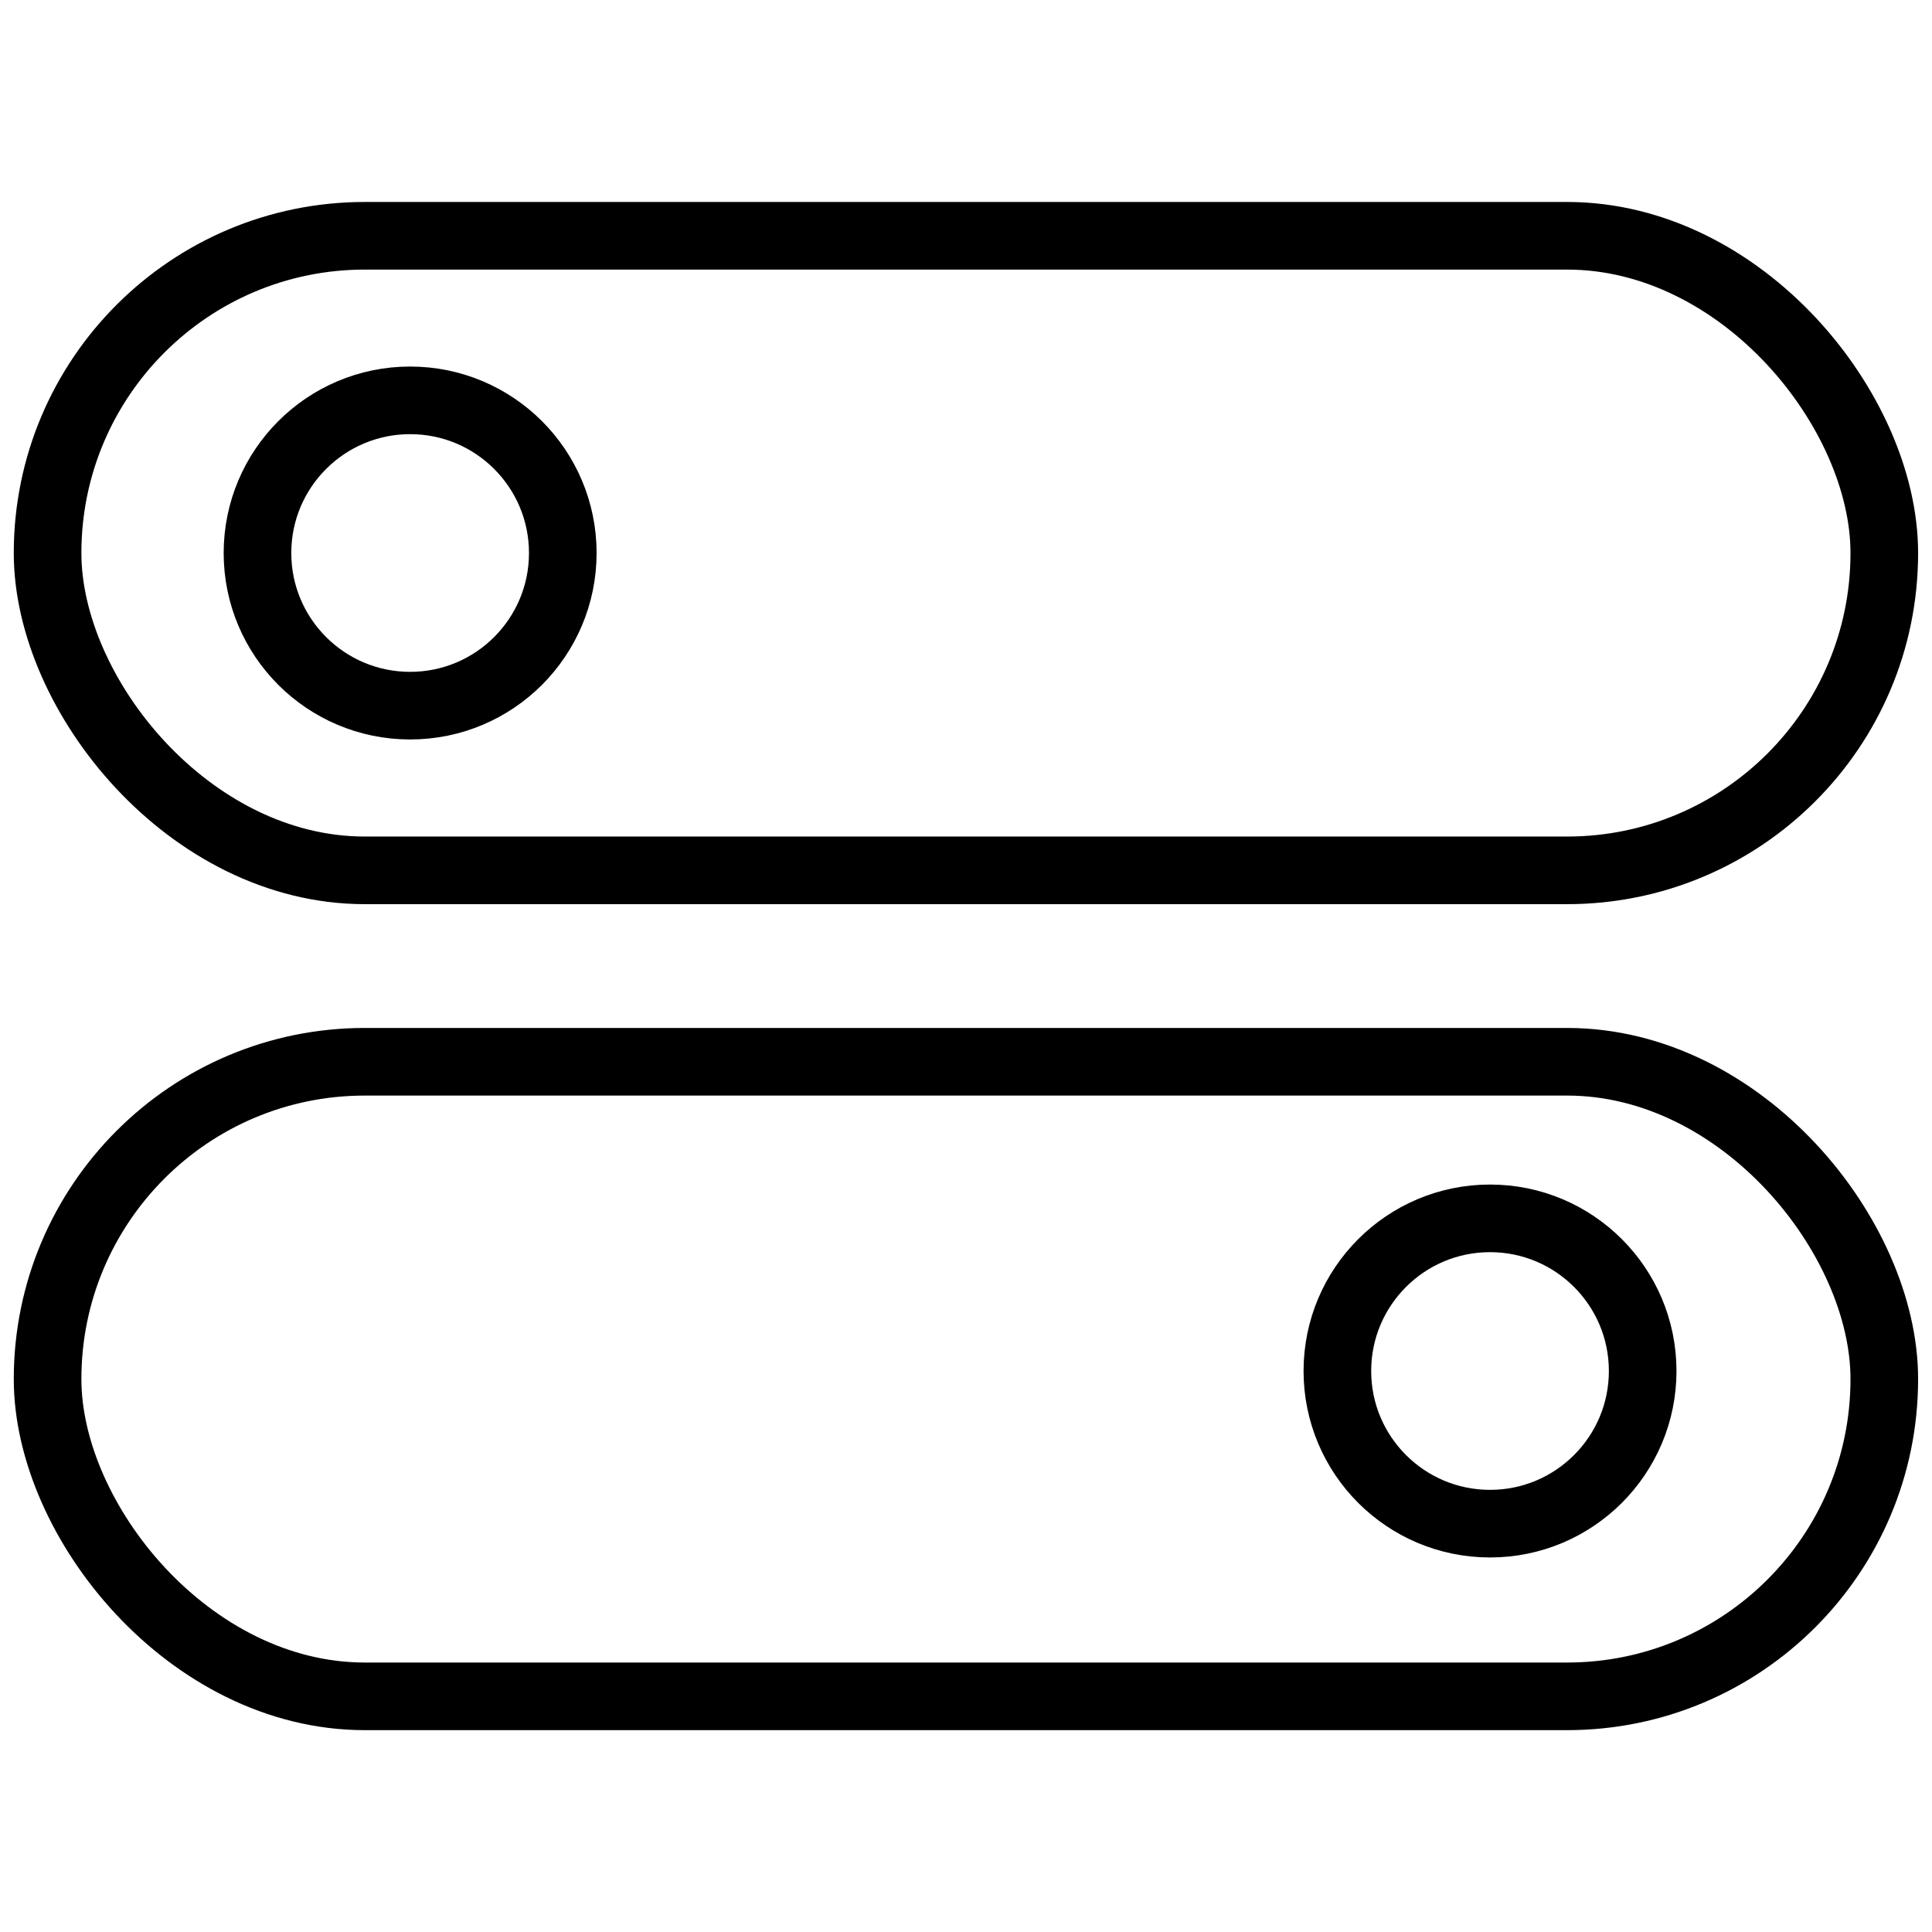 <svg id="Layer_1" data-name="Layer 1" xmlns="http://www.w3.org/2000/svg" viewBox="0 0 162 162"><defs><style>.cls-1{fill:none;stroke:#000;stroke-linecap:round;stroke-linejoin:round;stroke-width:5.67px;}</style></defs><title>Talkmore icons-lined</title><rect class="cls-1" x="3.99" y="19.77" width="154.01" height="53.21" rx="26.6"/><rect class="cls-1" x="3.99" y="89.03" width="154.01" height="53.21" rx="26.6"/><circle class="cls-1" cx="34.39" cy="46.37" r="12.8"/><circle class="cls-1" cx="124.94" cy="114.96" r="12.8"/></svg>